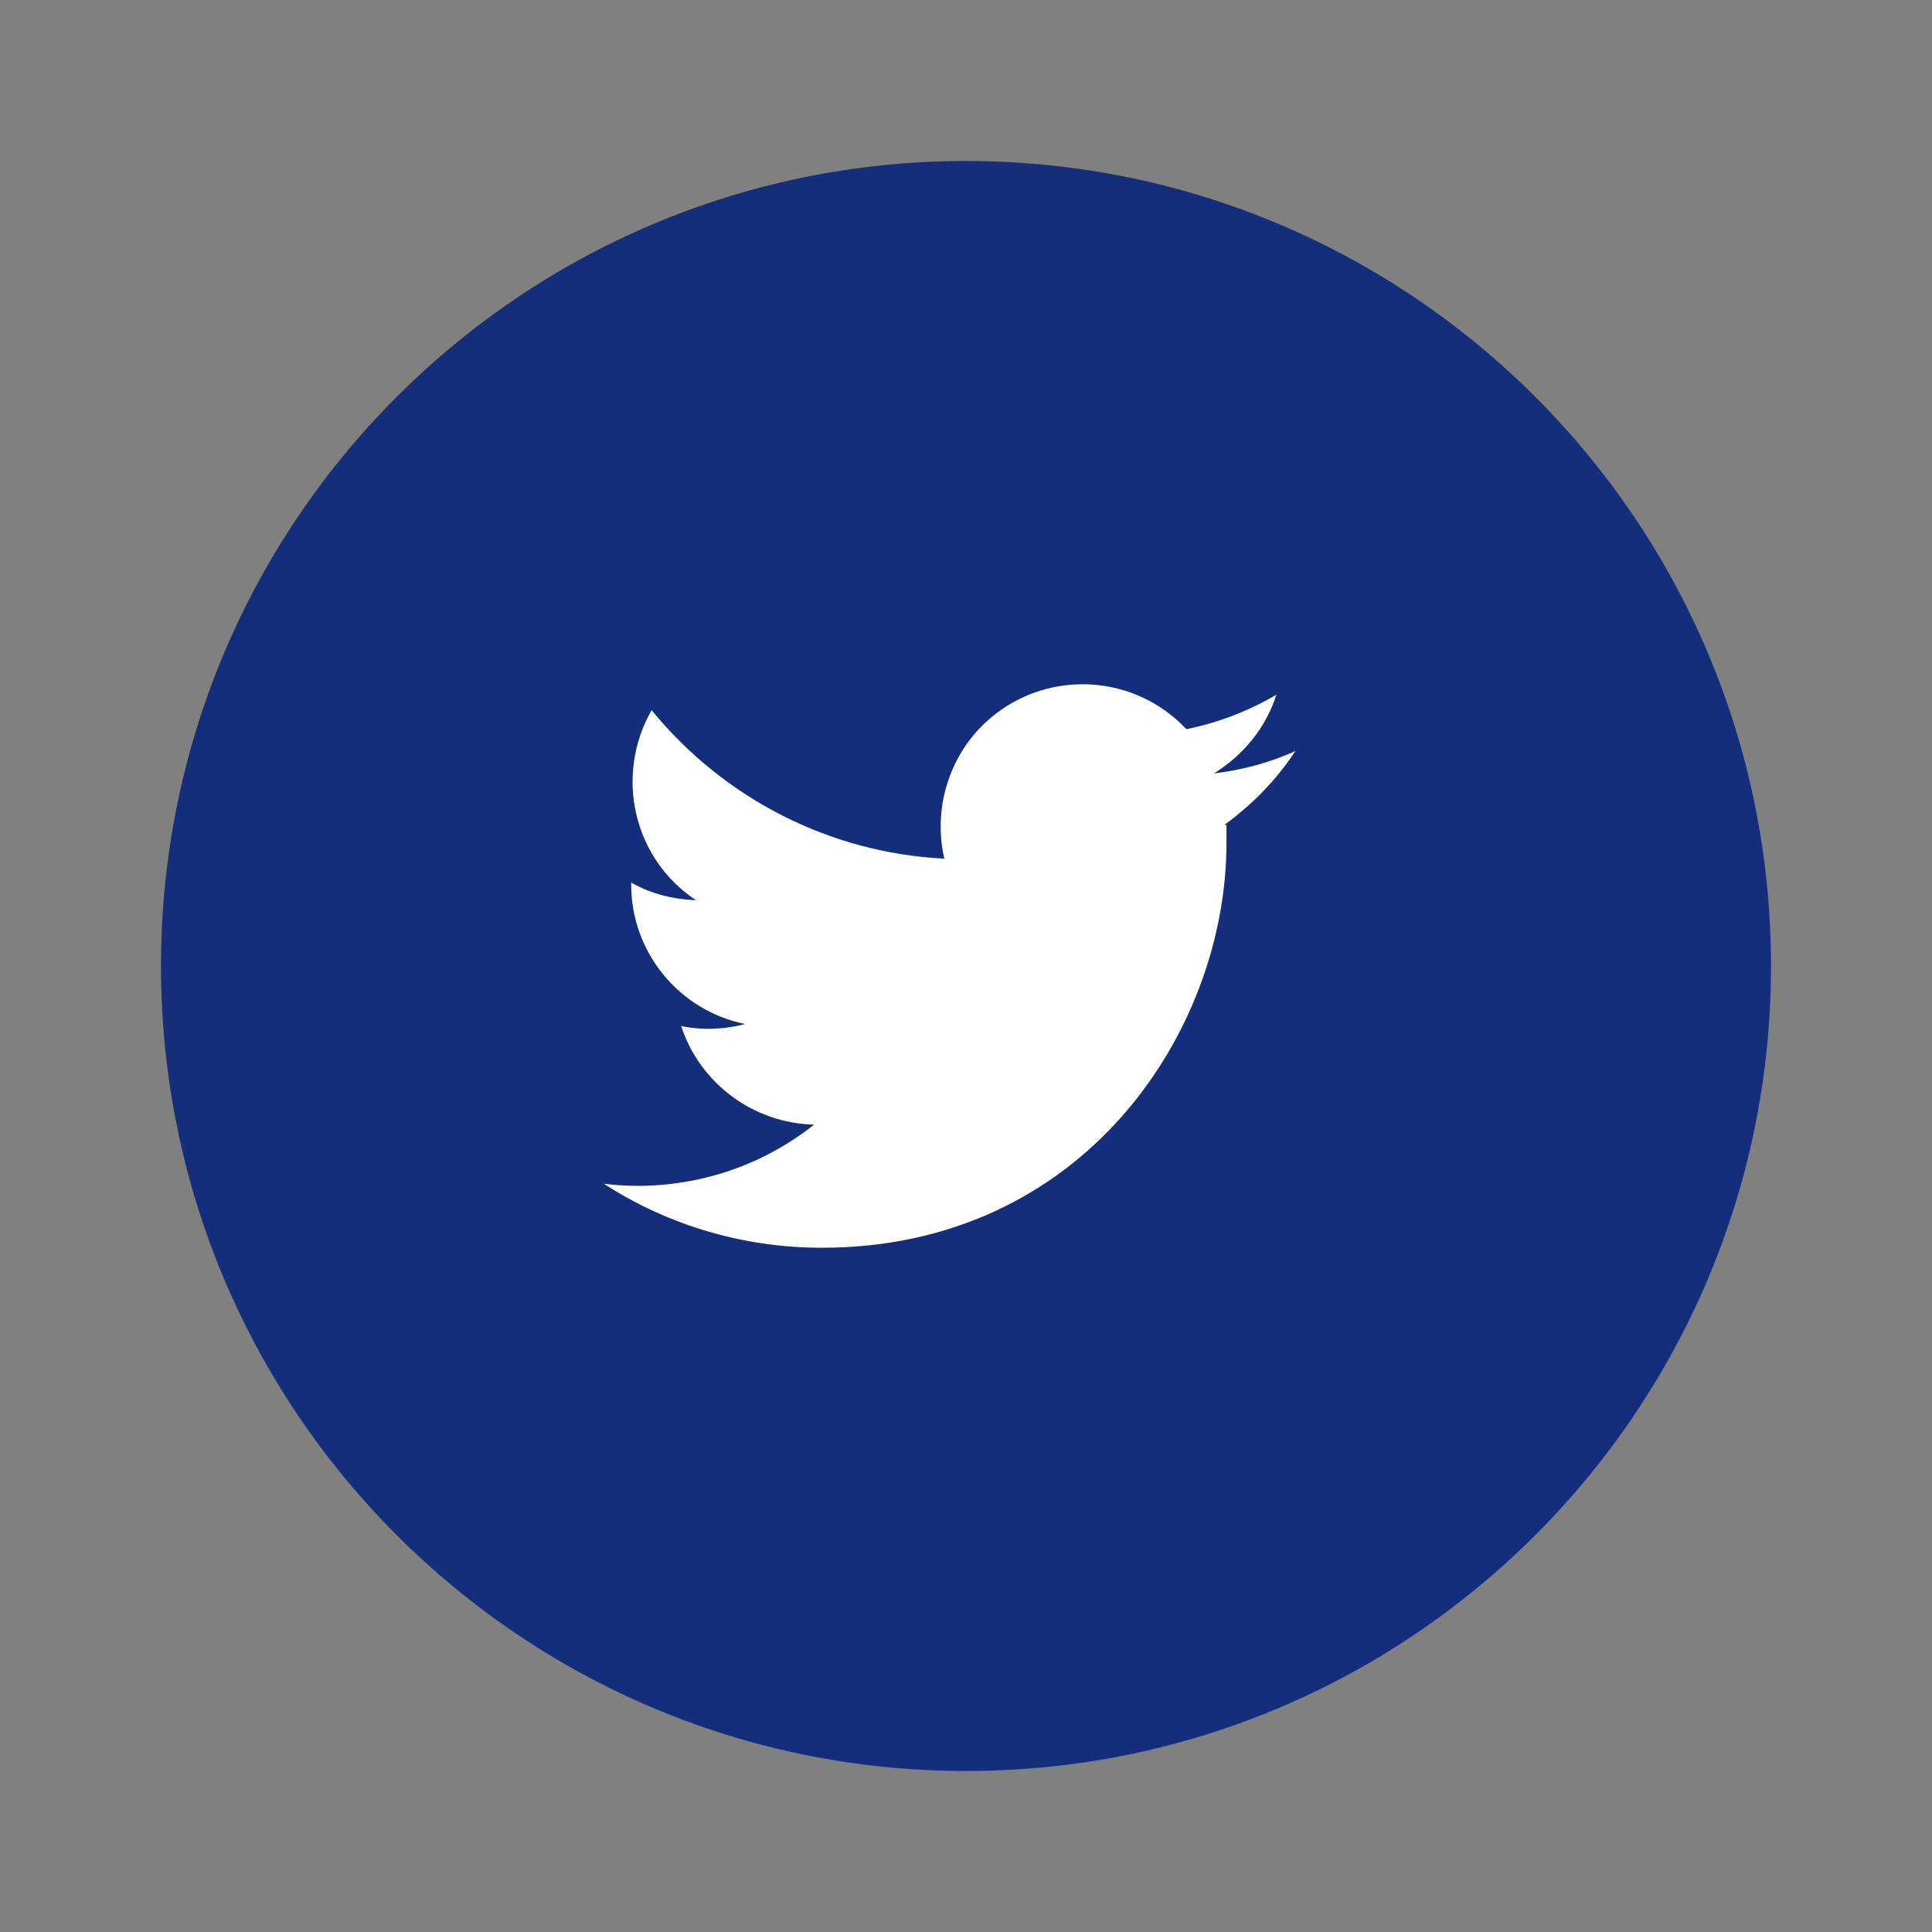 <?xml version="1.0" encoding="UTF-8"?>
<svg xmlns="http://www.w3.org/2000/svg" width="48" height="48" viewBox="0 0 48 48" fill="none">
  <rect x="0" y="0" width="48" height="48" fill="#808080" stroke="none"/>
  <path d="M24 44C35.046 44 44 35.046 44 24C44 12.954 35.046 4 24 4C12.954 4 4 12.954 4 24C4 35.046 12.954 44 24 44Z" fill="#142E7B"></path>
  <path d="M30.471 20.494C30.471 20.651 30.471 20.791 30.471 20.948C30.471 25.616 26.922 31 20.419 31C18.496 31 16.626 30.458 15 29.409C15.28 29.444 15.559 29.462 15.839 29.462C17.43 29.462 18.968 28.937 20.227 27.941C18.724 27.906 17.395 26.927 16.923 25.493C17.447 25.598 17.989 25.581 18.514 25.441C16.87 25.109 15.682 23.658 15.682 21.979V21.927C16.171 22.207 16.731 22.346 17.29 22.364C15.734 21.333 15.262 19.27 16.189 17.644C17.989 19.847 20.629 21.193 23.461 21.333C23.181 20.109 23.566 18.815 24.475 17.959C25.891 16.63 28.129 16.683 29.475 18.116C30.262 17.959 31.031 17.661 31.712 17.259C31.45 18.081 30.891 18.763 30.157 19.217C30.856 19.13 31.538 18.955 32.185 18.658C31.712 19.375 31.118 19.986 30.419 20.494H30.471Z" fill="white"></path>
</svg>
